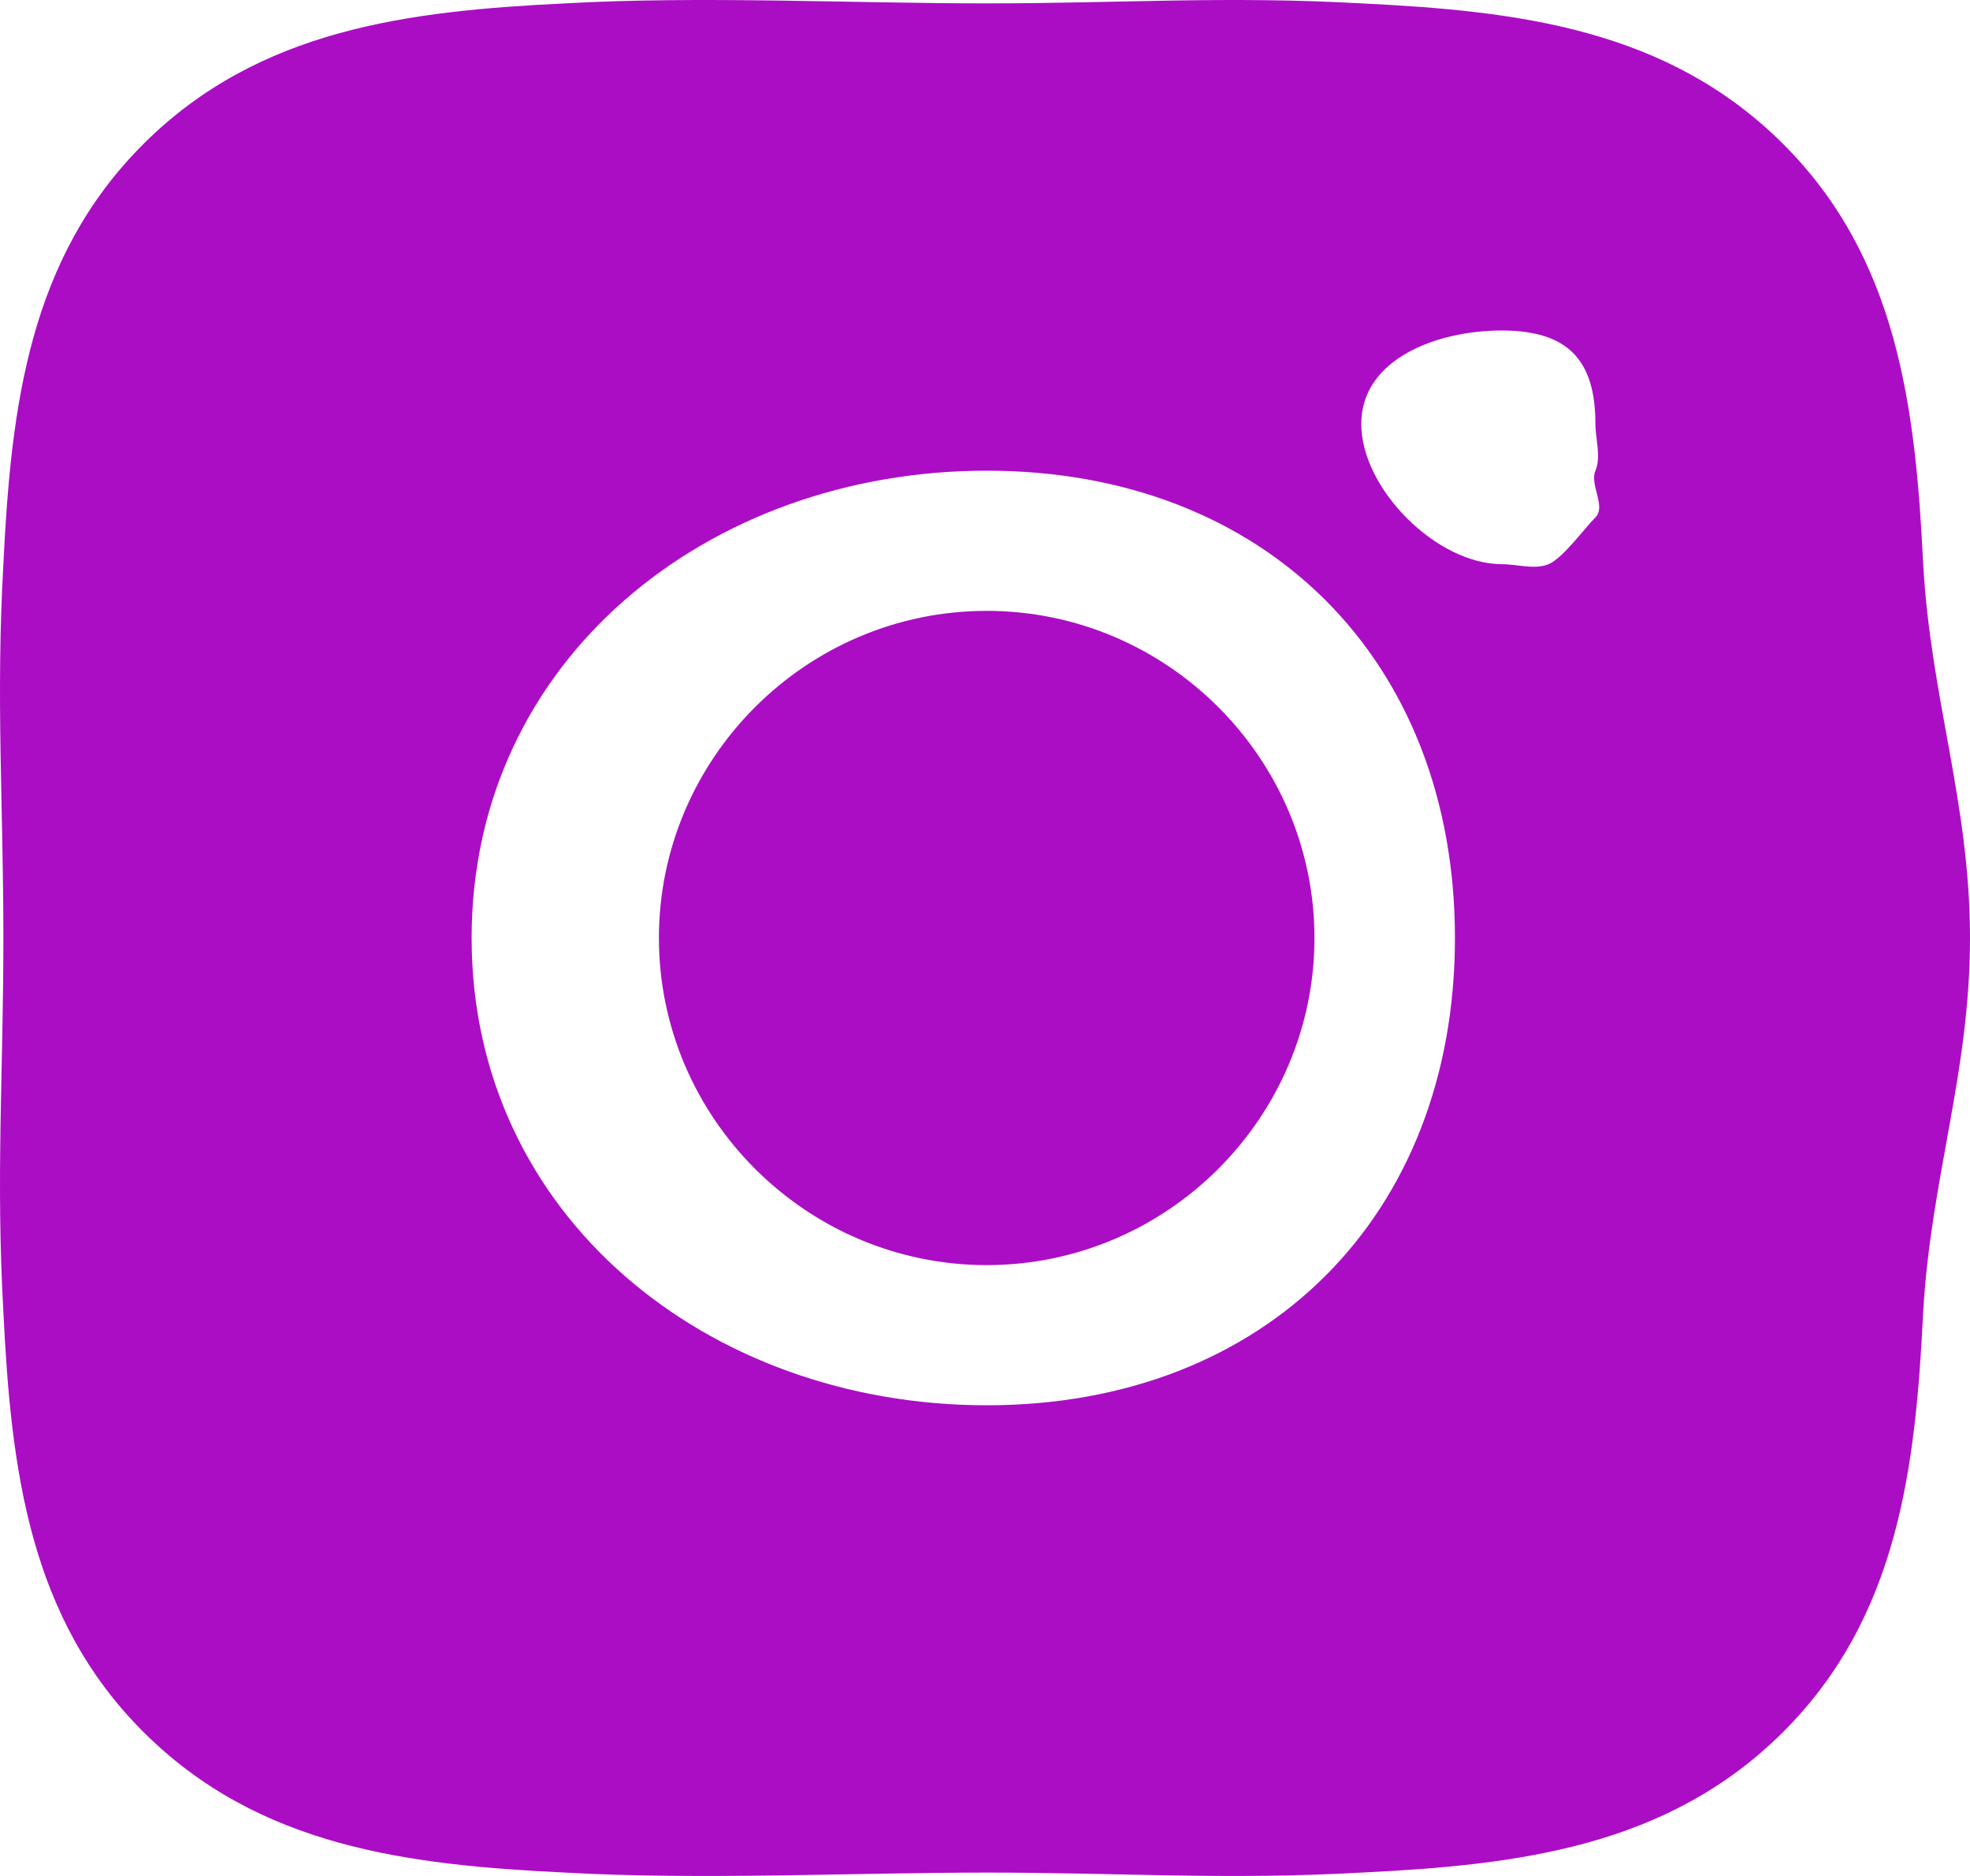 <svg width="42" height="40" viewBox="0 0 42 40" fill="none" xmlns="http://www.w3.org/2000/svg">
<g id="Vector">
<path d="M21.036 13.025C17.188 13.025 14.048 16.171 14.048 20C14.048 23.829 17.188 26.975 21.036 26.975C24.884 26.975 28.024 23.829 28.024 20C28.024 16.171 24.884 13.025 21.036 13.025ZM42 20C42 17.121 41.164 14.903 41.002 12.029C40.839 8.69 40.461 5.502 38.007 3.061C35.548 0.615 32.378 0.234 29.022 0.072C26.128 -0.09 23.925 0.072 21.036 0.072C18.142 0.072 14.94 -0.09 12.052 0.072C8.696 0.234 5.521 0.62 3.067 3.061C0.608 5.508 0.235 8.69 0.072 12.029C-0.09 14.908 0.072 17.126 0.072 20C0.072 22.874 -0.09 25.097 0.072 27.971C0.235 31.31 0.613 34.498 3.067 36.939C5.526 39.385 8.696 39.766 12.052 39.928C14.946 40.09 18.147 39.928 21.036 39.928C23.93 39.928 26.134 40.09 29.022 39.928C32.378 39.766 35.553 39.38 38.007 36.939C40.466 34.492 40.839 31.31 41.002 27.971C41.169 25.097 42 22.879 42 20V20ZM21.036 29.964C15.086 29.964 10.055 25.92 10.055 20C10.055 14.08 15.086 10.036 21.036 10.036C26.987 10.036 31.019 14.08 31.019 20C31.019 25.92 26.987 29.964 21.036 29.964ZM32.017 12.029C30.628 12.029 29.022 10.422 29.022 9.04C29.022 7.657 30.628 7.047 32.017 7.047C33.407 7.047 34.014 7.657 34.014 9.04C34.014 9.368 34.14 9.733 34.014 10.036C33.888 10.339 34.247 10.8 34.014 11.032C33.781 11.264 33.32 11.903 33.016 12.029C32.711 12.154 32.347 12.029 32.017 12.029V12.029Z" fill="#AB0DC5"/>
</g>
</svg>
